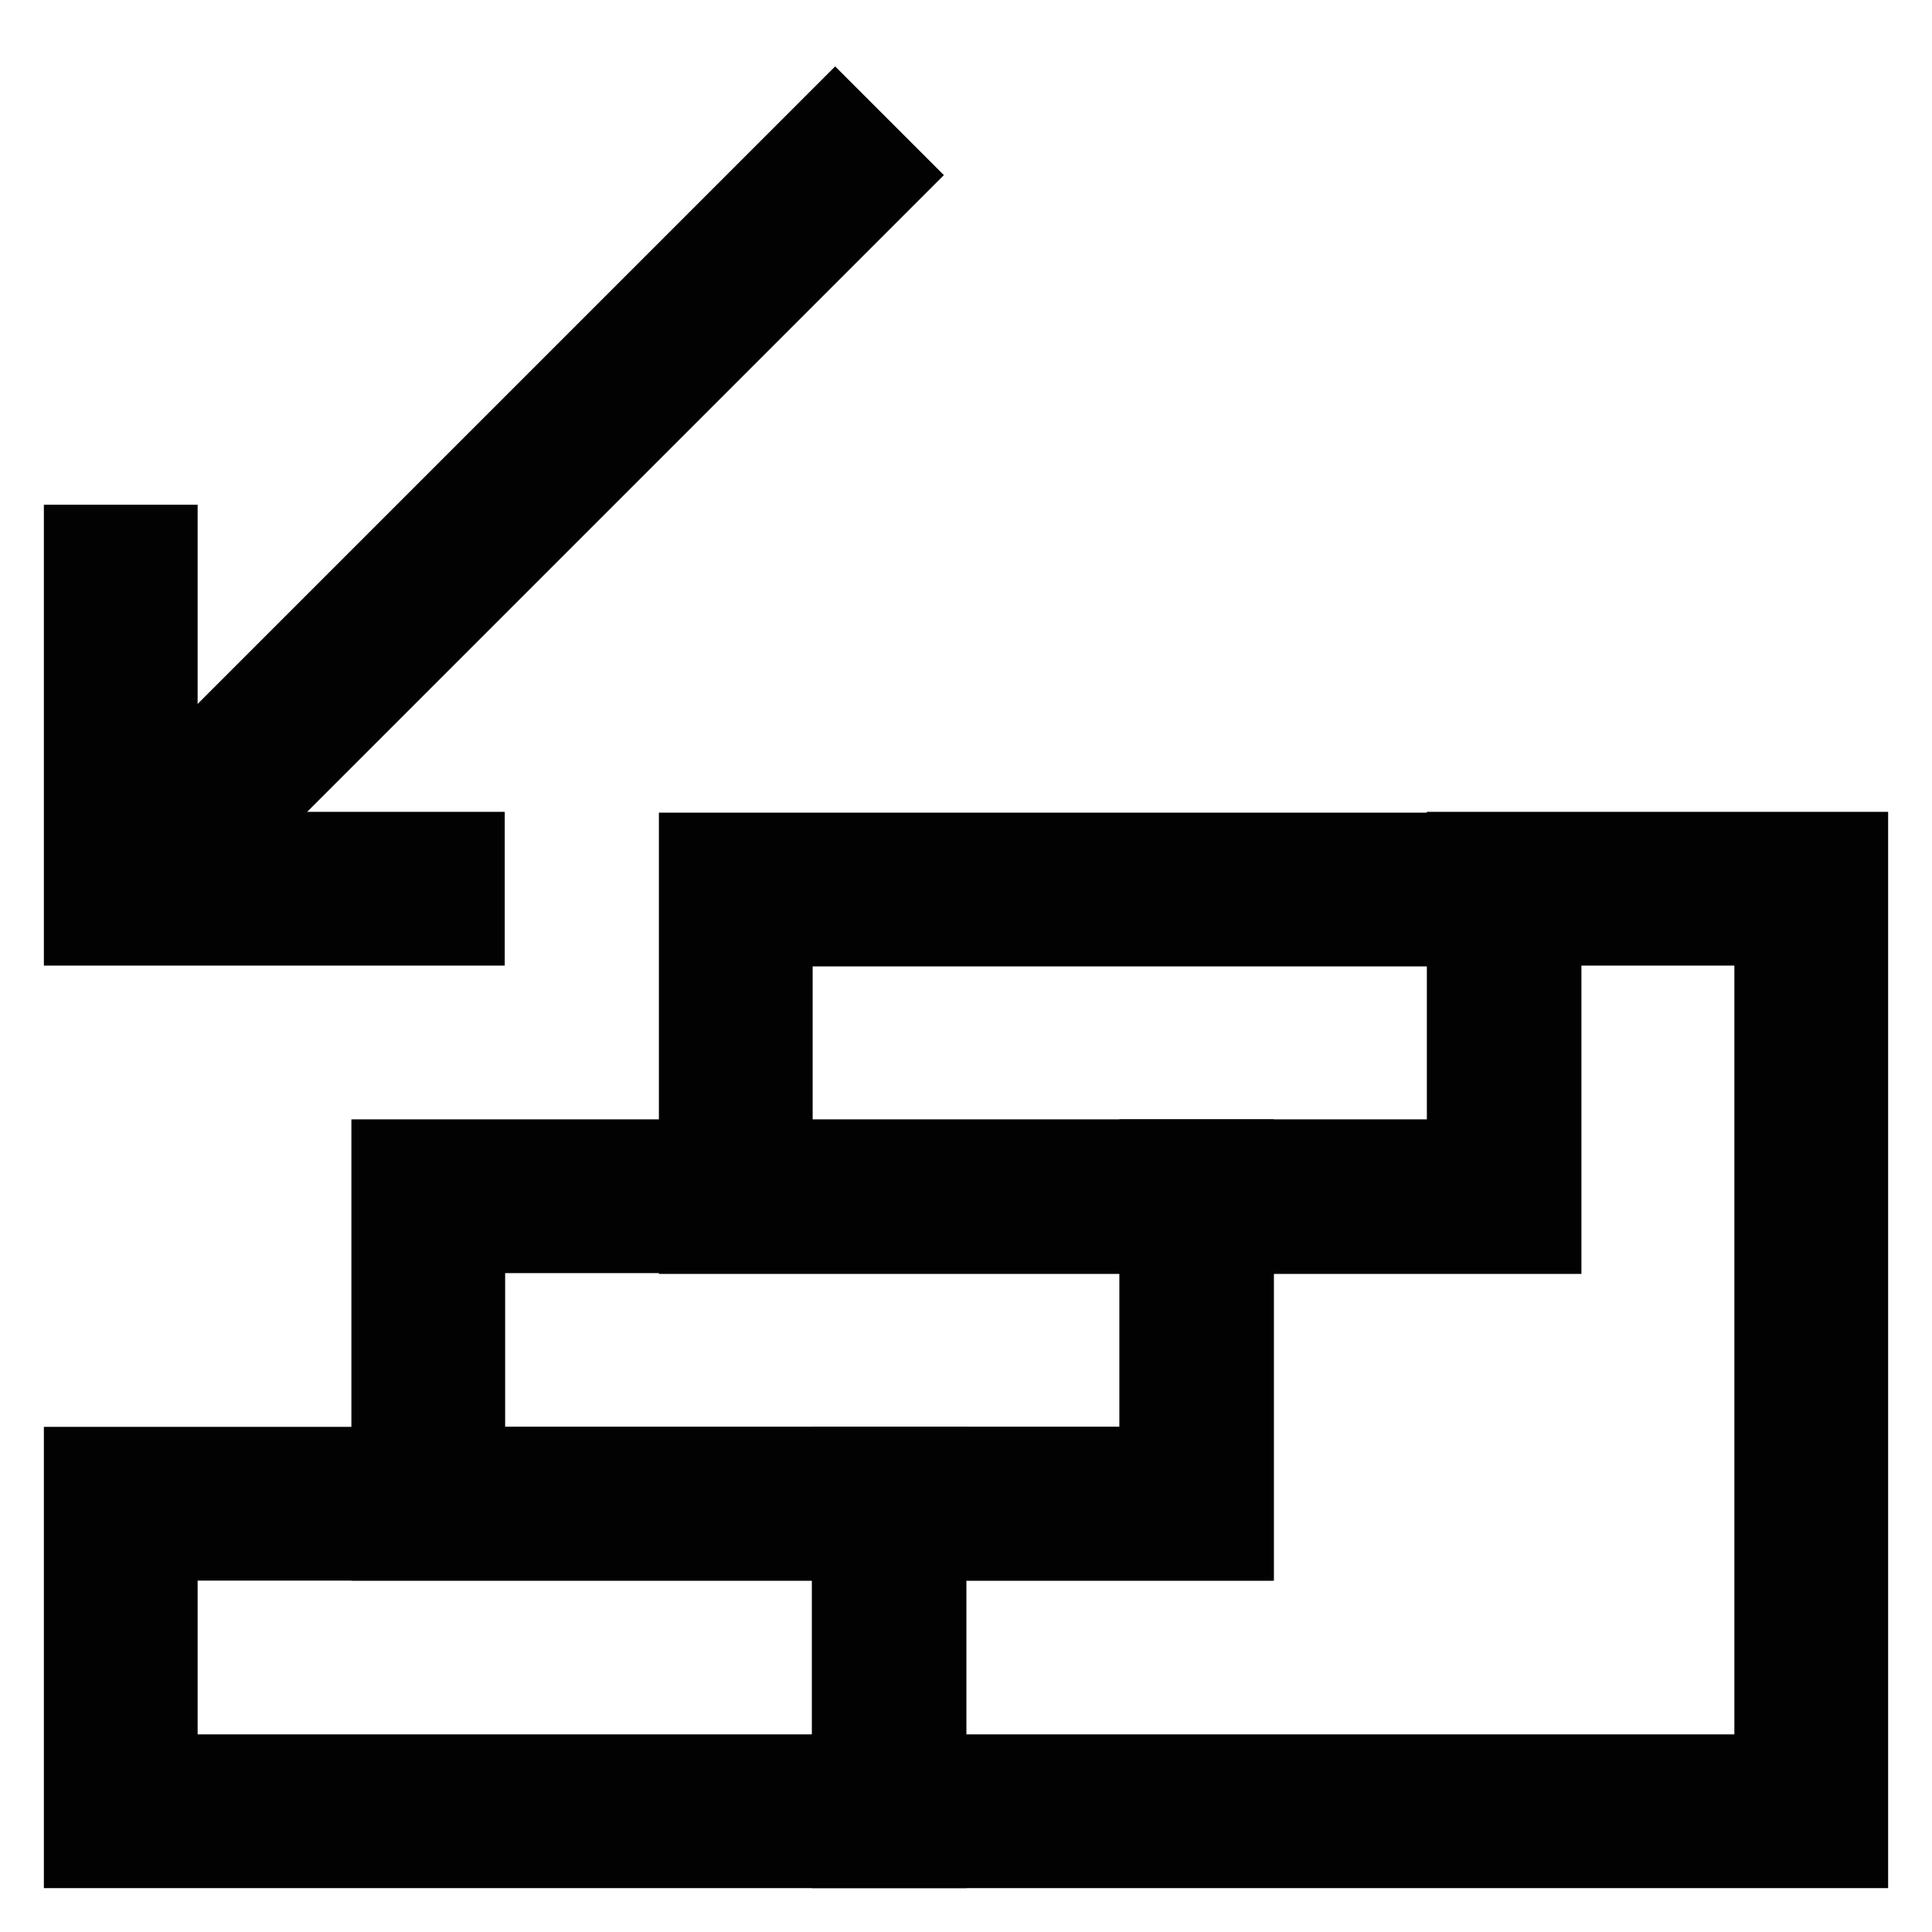 <?xml version="1.0" encoding="UTF-8"?>
<!-- Uploaded to: SVG Repo, www.svgrepo.com, Generator: SVG Repo Mixer Tools -->
<svg xmlns="http://www.w3.org/2000/svg" width="800px" height="800px" viewBox="0 0 24 24" id="Layer_1" data-name="Layer 1">
  <defs>
    <style>.cls-1{fill:none;stroke:#020202;stroke-miterlimit:10;stroke-width:1.91px;}</style>
  </defs>
  <rect class="cls-1" x="1.5" y="18.68" width="9.55" height="3.82"></rect>
  <rect class="cls-1" x="5.32" y="14.86" width="9.55" height="3.82"></rect>
  <rect class="cls-1" x="9.14" y="11.05" width="9.55" height="3.82"></rect>
  <polygon class="cls-1" points="22.5 11.04 22.5 22.5 11.04 22.5 11.04 18.68 14.86 18.68 14.86 14.86 18.68 14.86 18.68 11.04 22.5 11.04"></polygon>
  <polyline class="cls-1" points="6.27 11.04 1.5 11.04 1.5 6.27"></polyline>
  <line class="cls-1" x1="1.5" y1="11.05" x2="11.05" y2="1.5"></line>
</svg>
